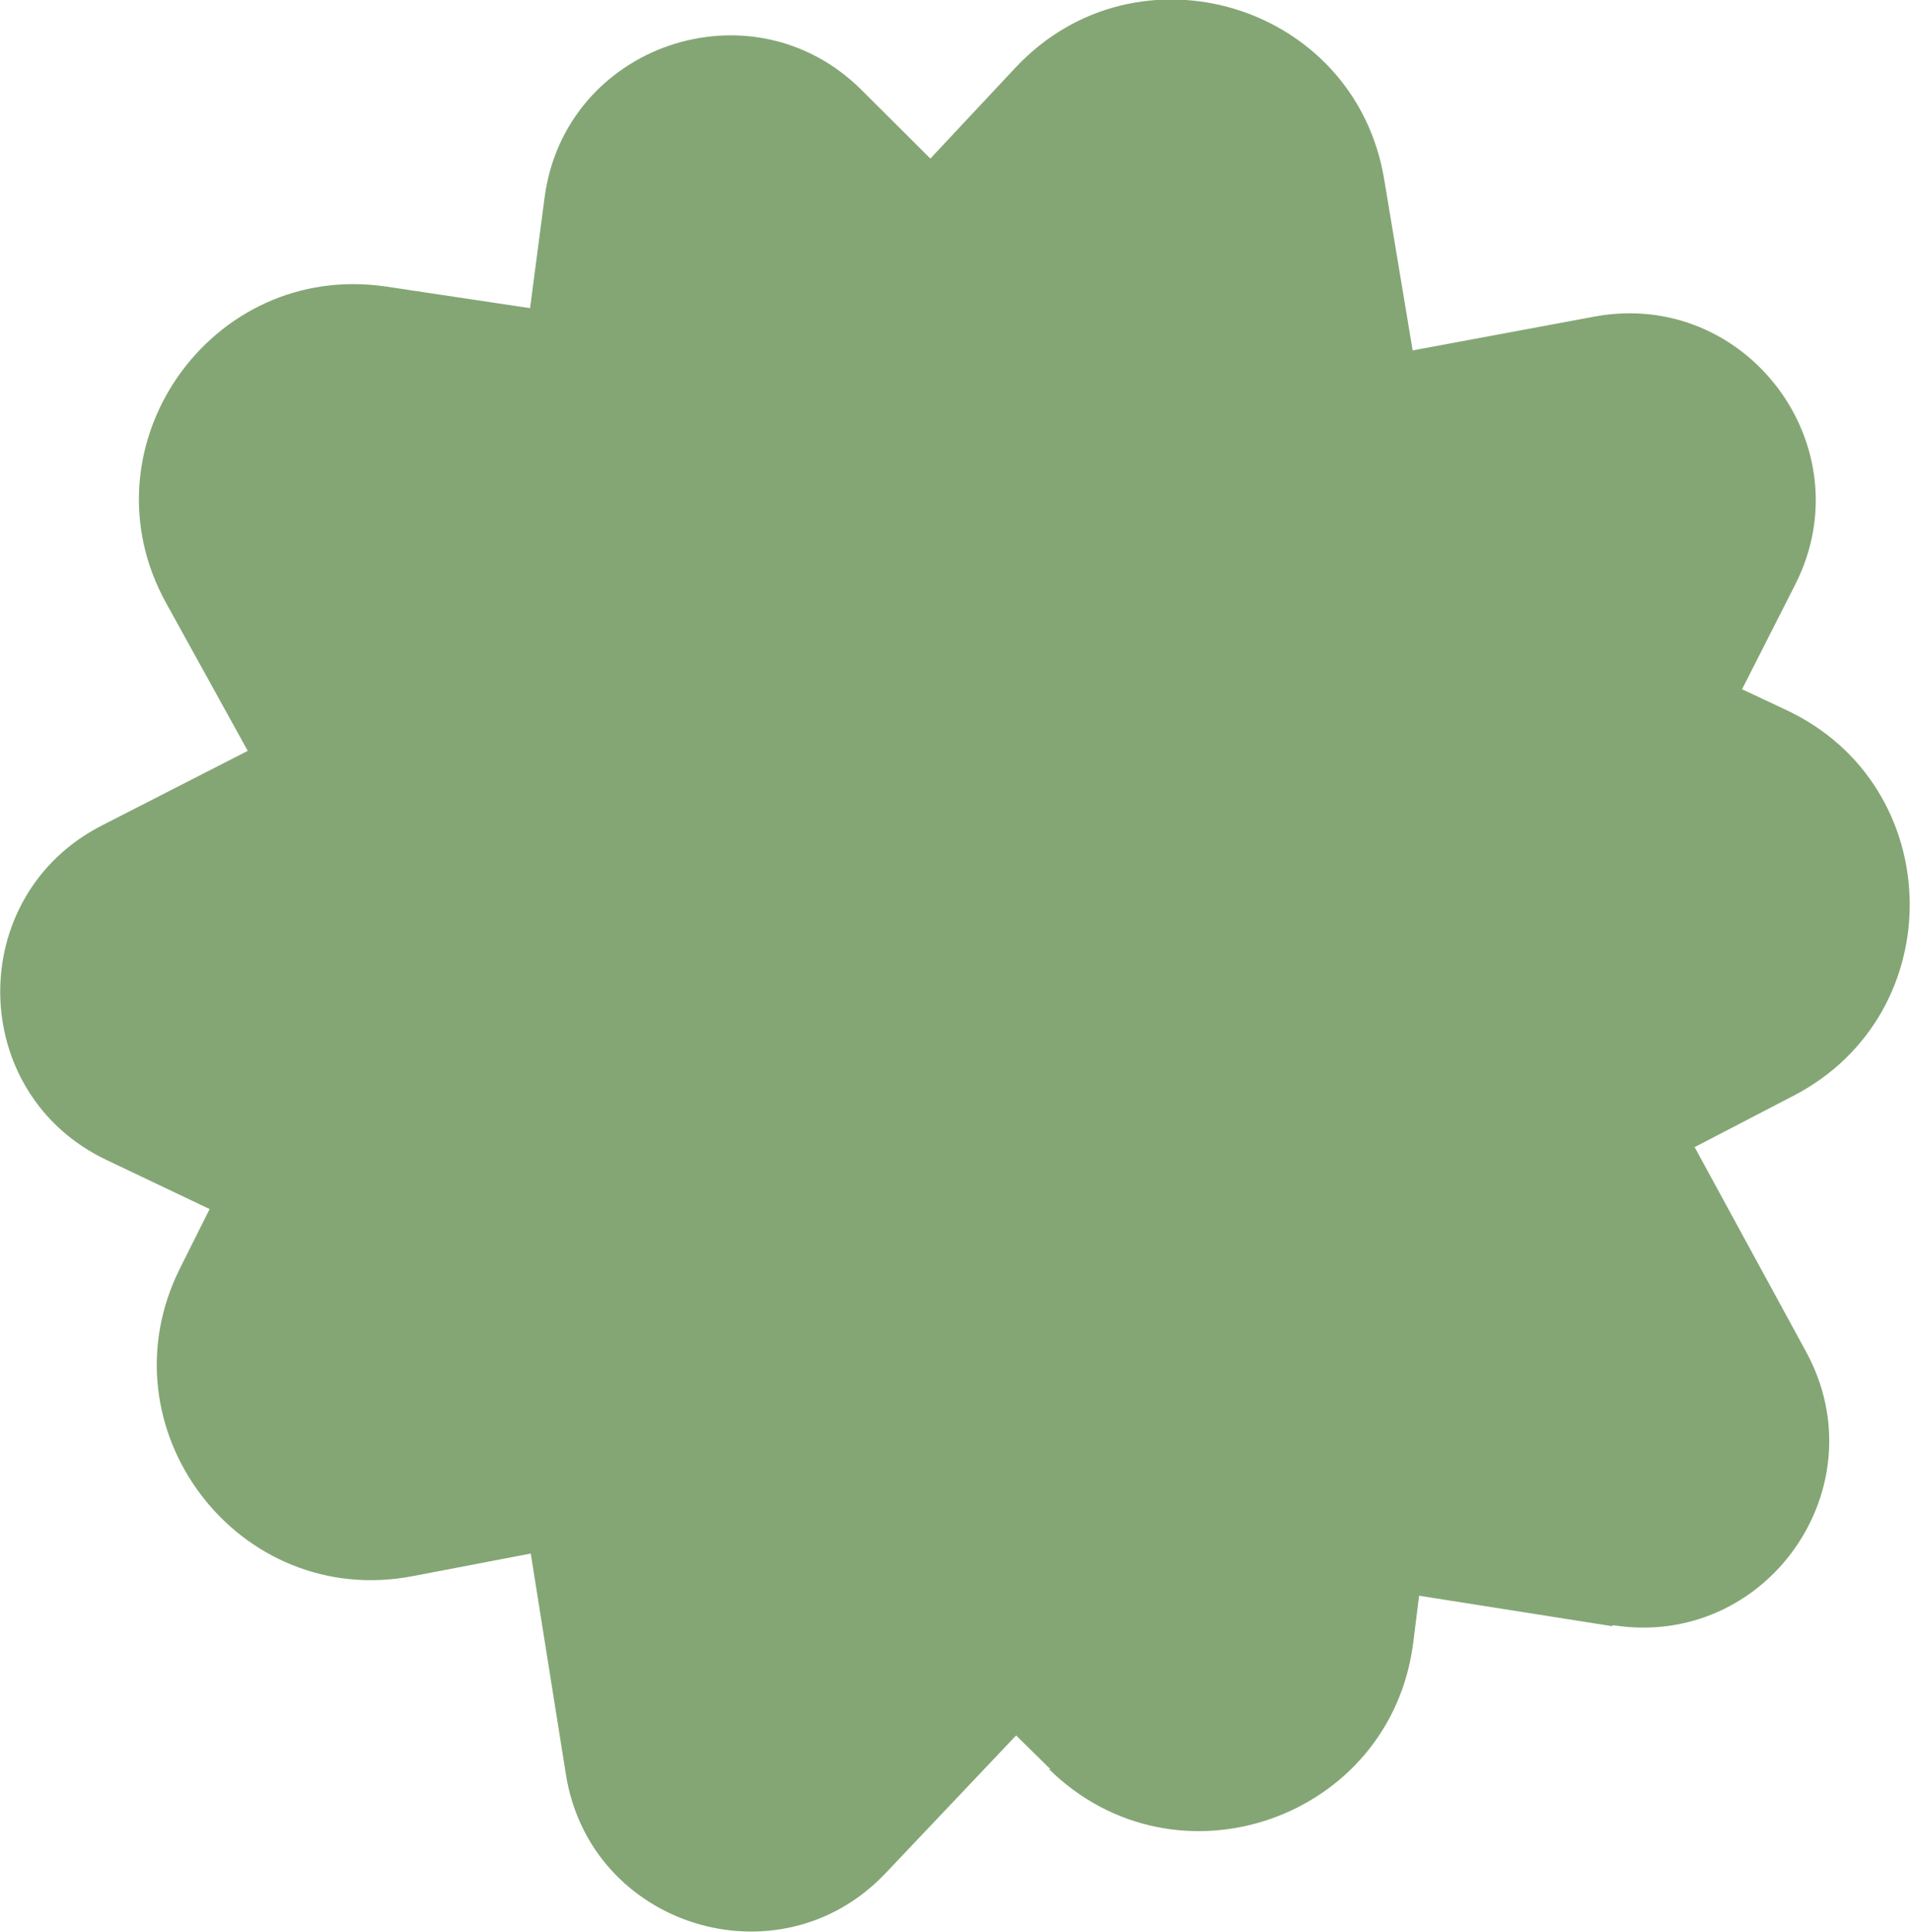 <?xml version="1.0" encoding="UTF-8"?>
<svg id="Layer_2" data-name="Layer 2" xmlns="http://www.w3.org/2000/svg" viewBox="0 0 42.08 42.53">
  <defs>
    <style>
      .cls-1 {
        fill: #84a675;
      }
    </style>
  </defs>
  <g id="Layer_1-2" data-name="Layer 1">
    <path class="cls-1" d="m35.49,35.8l-7.29-1.15c-1.34-.21-2.69.25-3.62,1.23l-5.08,5.36c-2.34,2.47-6.51,1.18-7.04-2.18l-1.16-7.29c-.21-1.34-1.07-2.48-2.29-3.06l-6.66-3.17c-3.08-1.46-3.14-5.82-.1-7.37l6.57-3.36c1.2-.62,2.03-1.78,2.21-3.13l.96-7.32c.44-3.38,4.57-4.78,6.98-2.38l5.23,5.21c.96.96,2.32,1.38,3.65,1.13l7.26-1.35c3.35-.62,5.96,2.87,4.42,5.9l-3.34,6.58c-.61,1.21-.59,2.64.05,3.83l3.53,6.48c1.63,2.99-.88,6.55-4.25,6.02Z"/>
    <path class="cls-1" d="m23.13,38.95l-4.13-4.06c-1.11-1.09-2.69-1.57-4.22-1.28l-5.69,1.09c-3.85.74-6.88-3.26-5.13-6.77l2.59-5.18c.7-1.39.66-3.04-.09-4.4l-2.8-5.07c-1.9-3.43.97-7.55,4.85-6.97l5.73.86c1.54.23,3.1-.31,4.16-1.45l3.96-4.23c2.68-2.86,7.48-1.41,8.12,2.46l.95,5.71c.26,1.54,1.25,2.85,2.66,3.51l5.24,2.46c3.55,1.66,3.65,6.68.17,8.49l-5.14,2.67c-1.38.72-2.32,2.07-2.52,3.62l-.72,5.75c-.49,3.89-5.22,5.54-8.02,2.79Z"/>
  </g>
</svg>